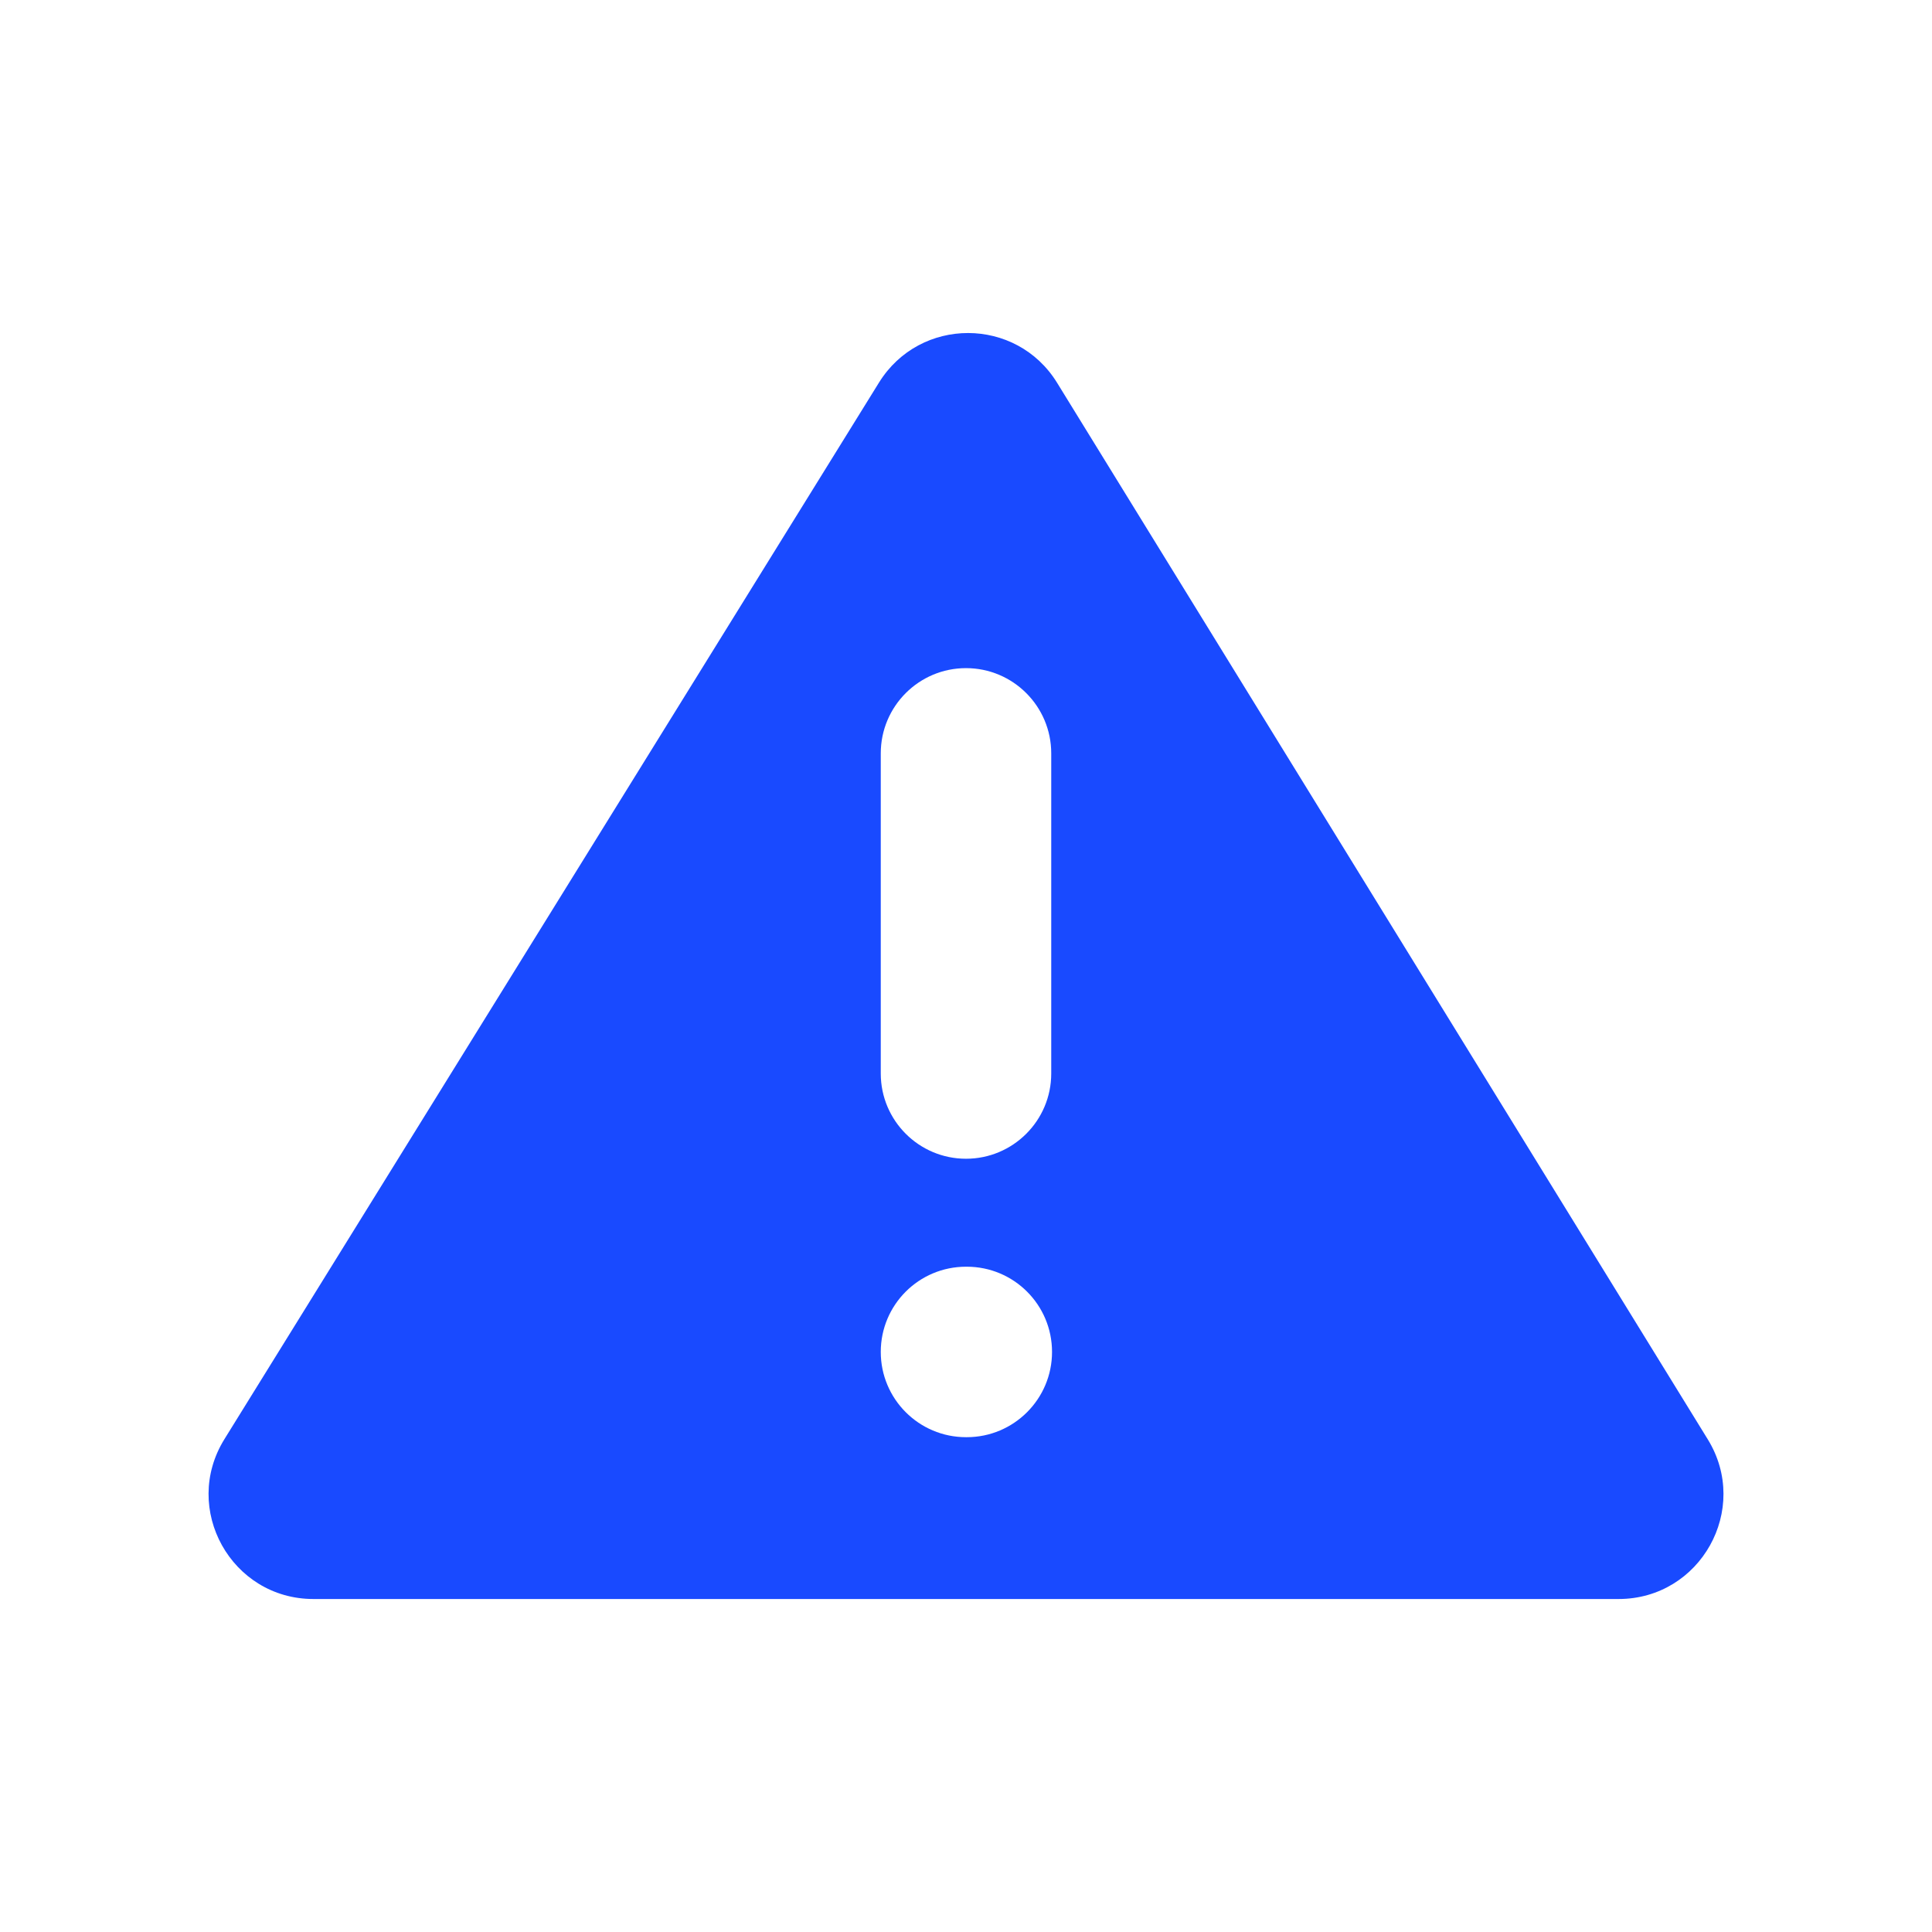 <svg width="17" height="17" viewBox="0 0 17 17" fill="none" xmlns="http://www.w3.org/2000/svg">
    <path fill-rule="evenodd" clip-rule="evenodd"
        d="M14.242 14.07H2.758C2.036 14.07 1.594 13.277 1.975 12.663L7.734 3.367C8.095 2.784 8.943 2.785 9.302 3.369L15.027 12.665C15.405 13.279 14.963 14.07 14.242 14.07ZM9.25 6.629C9.25 6.215 8.914 5.879 8.5 5.879C8.086 5.879 7.75 6.215 7.75 6.629V9.446C7.75 9.86 8.086 10.196 8.5 10.196C8.914 10.196 9.25 9.86 9.25 9.446V6.629ZM8.5 11.146C8.086 11.146 7.75 11.481 7.75 11.896C7.75 12.31 8.086 12.646 8.5 12.646H8.507C8.921 12.646 9.257 12.31 9.257 11.896C9.257 11.481 8.921 11.146 8.507 11.146H8.5Z"
        fill="#194AFF" />
</svg>